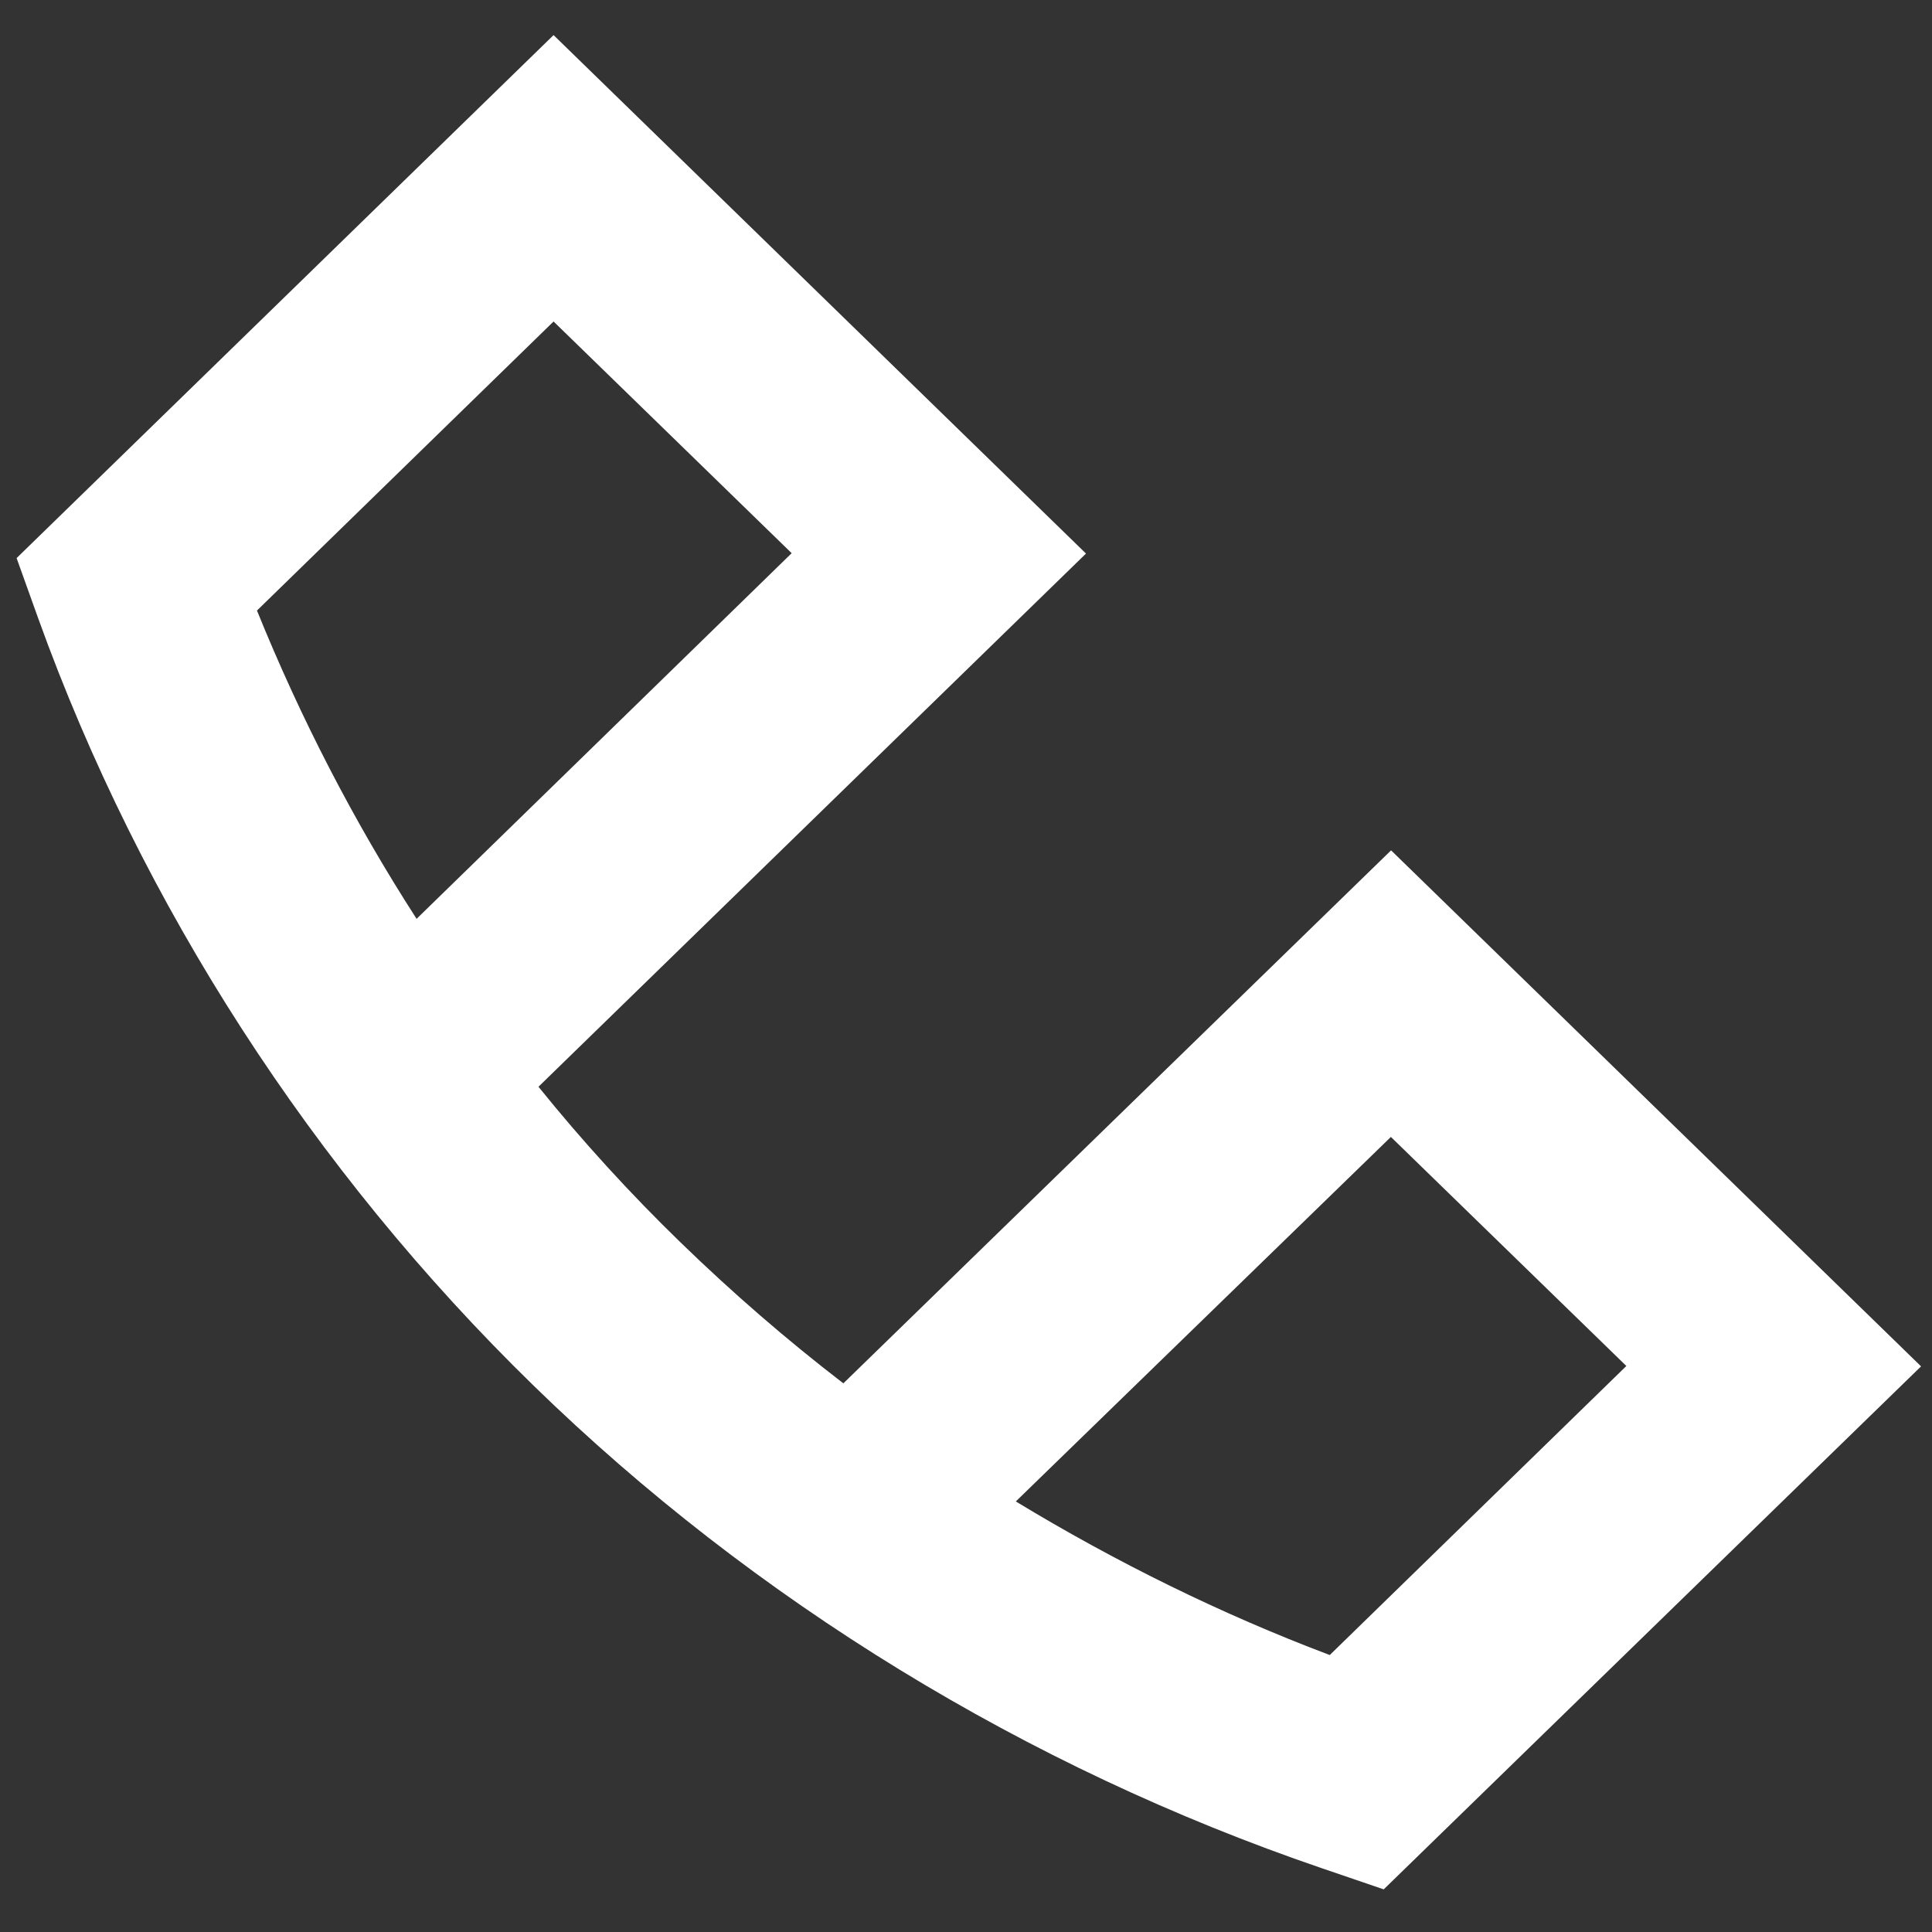 <svg xmlns="http://www.w3.org/2000/svg" data-name="Layer 1" viewBox="0 0 512 512"><rect x="0" y="0" width="512" height="512" fill="#333333" stroke="none"/><path fill="#fff" d="M368.6 225.4L223.5 366.6c-15.1-11.6-29.5-24.1-43.1-37.3-13.4-13-26-26.8-37.7-41.3l145.1-141.3L146.7 9.3 4.4 147.9l5.7 15.9c27.4 76.1 72.8 146.4 131.3 203.4 58.5 57 130.7 101.2 208.9 127.9l16.4 5.6 142.4-138.6-140.4-136.7zm-258.2 18.1c-16.7-25.9-30.8-53.3-42.3-81.7l78.6-76.6 63.1 61.4-99.4 96.9zm242 195.1c-28.9-10.9-56.8-24.7-83.2-40.7l99.4-96.6L431 362l-78.6 76.6z"/></svg>